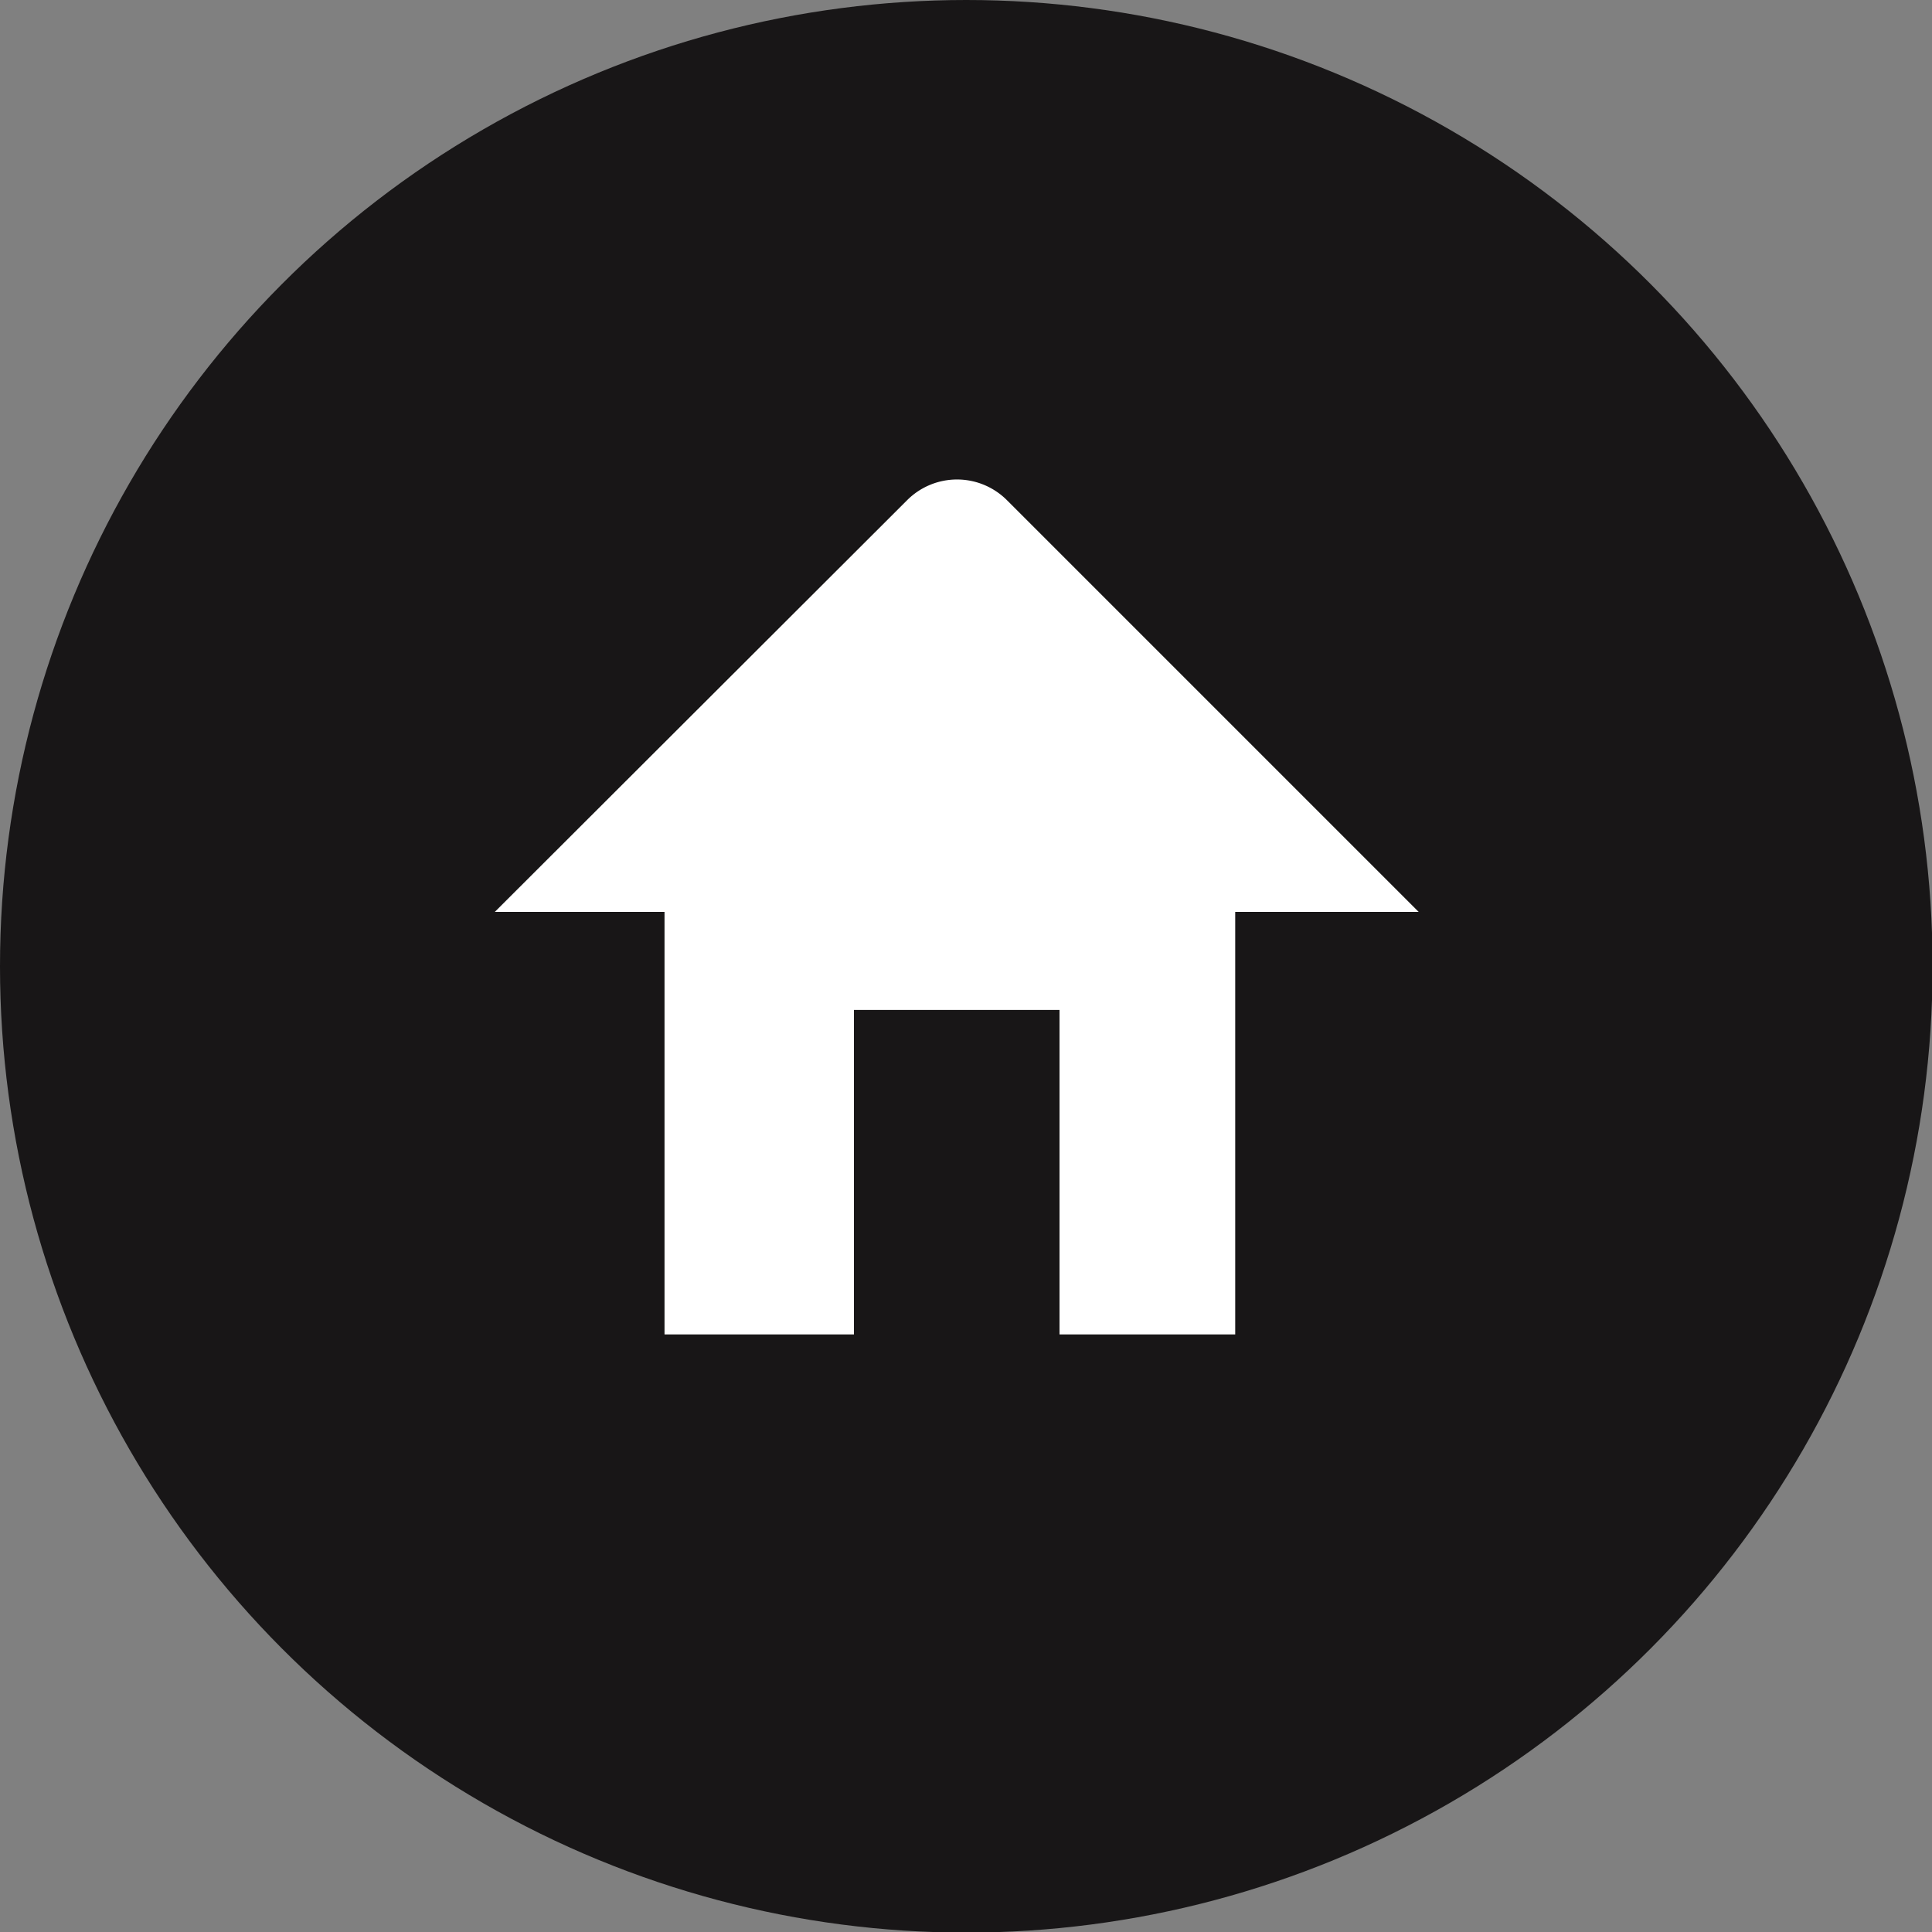 <svg xmlns="http://www.w3.org/2000/svg" viewBox="0 0 32.33 32.33"><rect x="0" y="0" width="32.33" height="32.33" fill="#808080" stroke="none"/><defs><style>.cls-1{fill:#181617;}.cls-2{fill:#fff;}</style></defs><title>home-black</title><g id="Layer_2" data-name="Layer 2"><g id="CONTENT"><circle class="cls-1" cx="16.17" cy="16.17" r="16.17"/><path class="cls-2" d="M23.74,15.26,16.85,8.37a1.18,1.18,0,0,0-1.67,0l-6.9,6.89h2.84v7.07h3.17V16.9h3.44v5.43h2.94V15.26Z"/></g></g></svg>